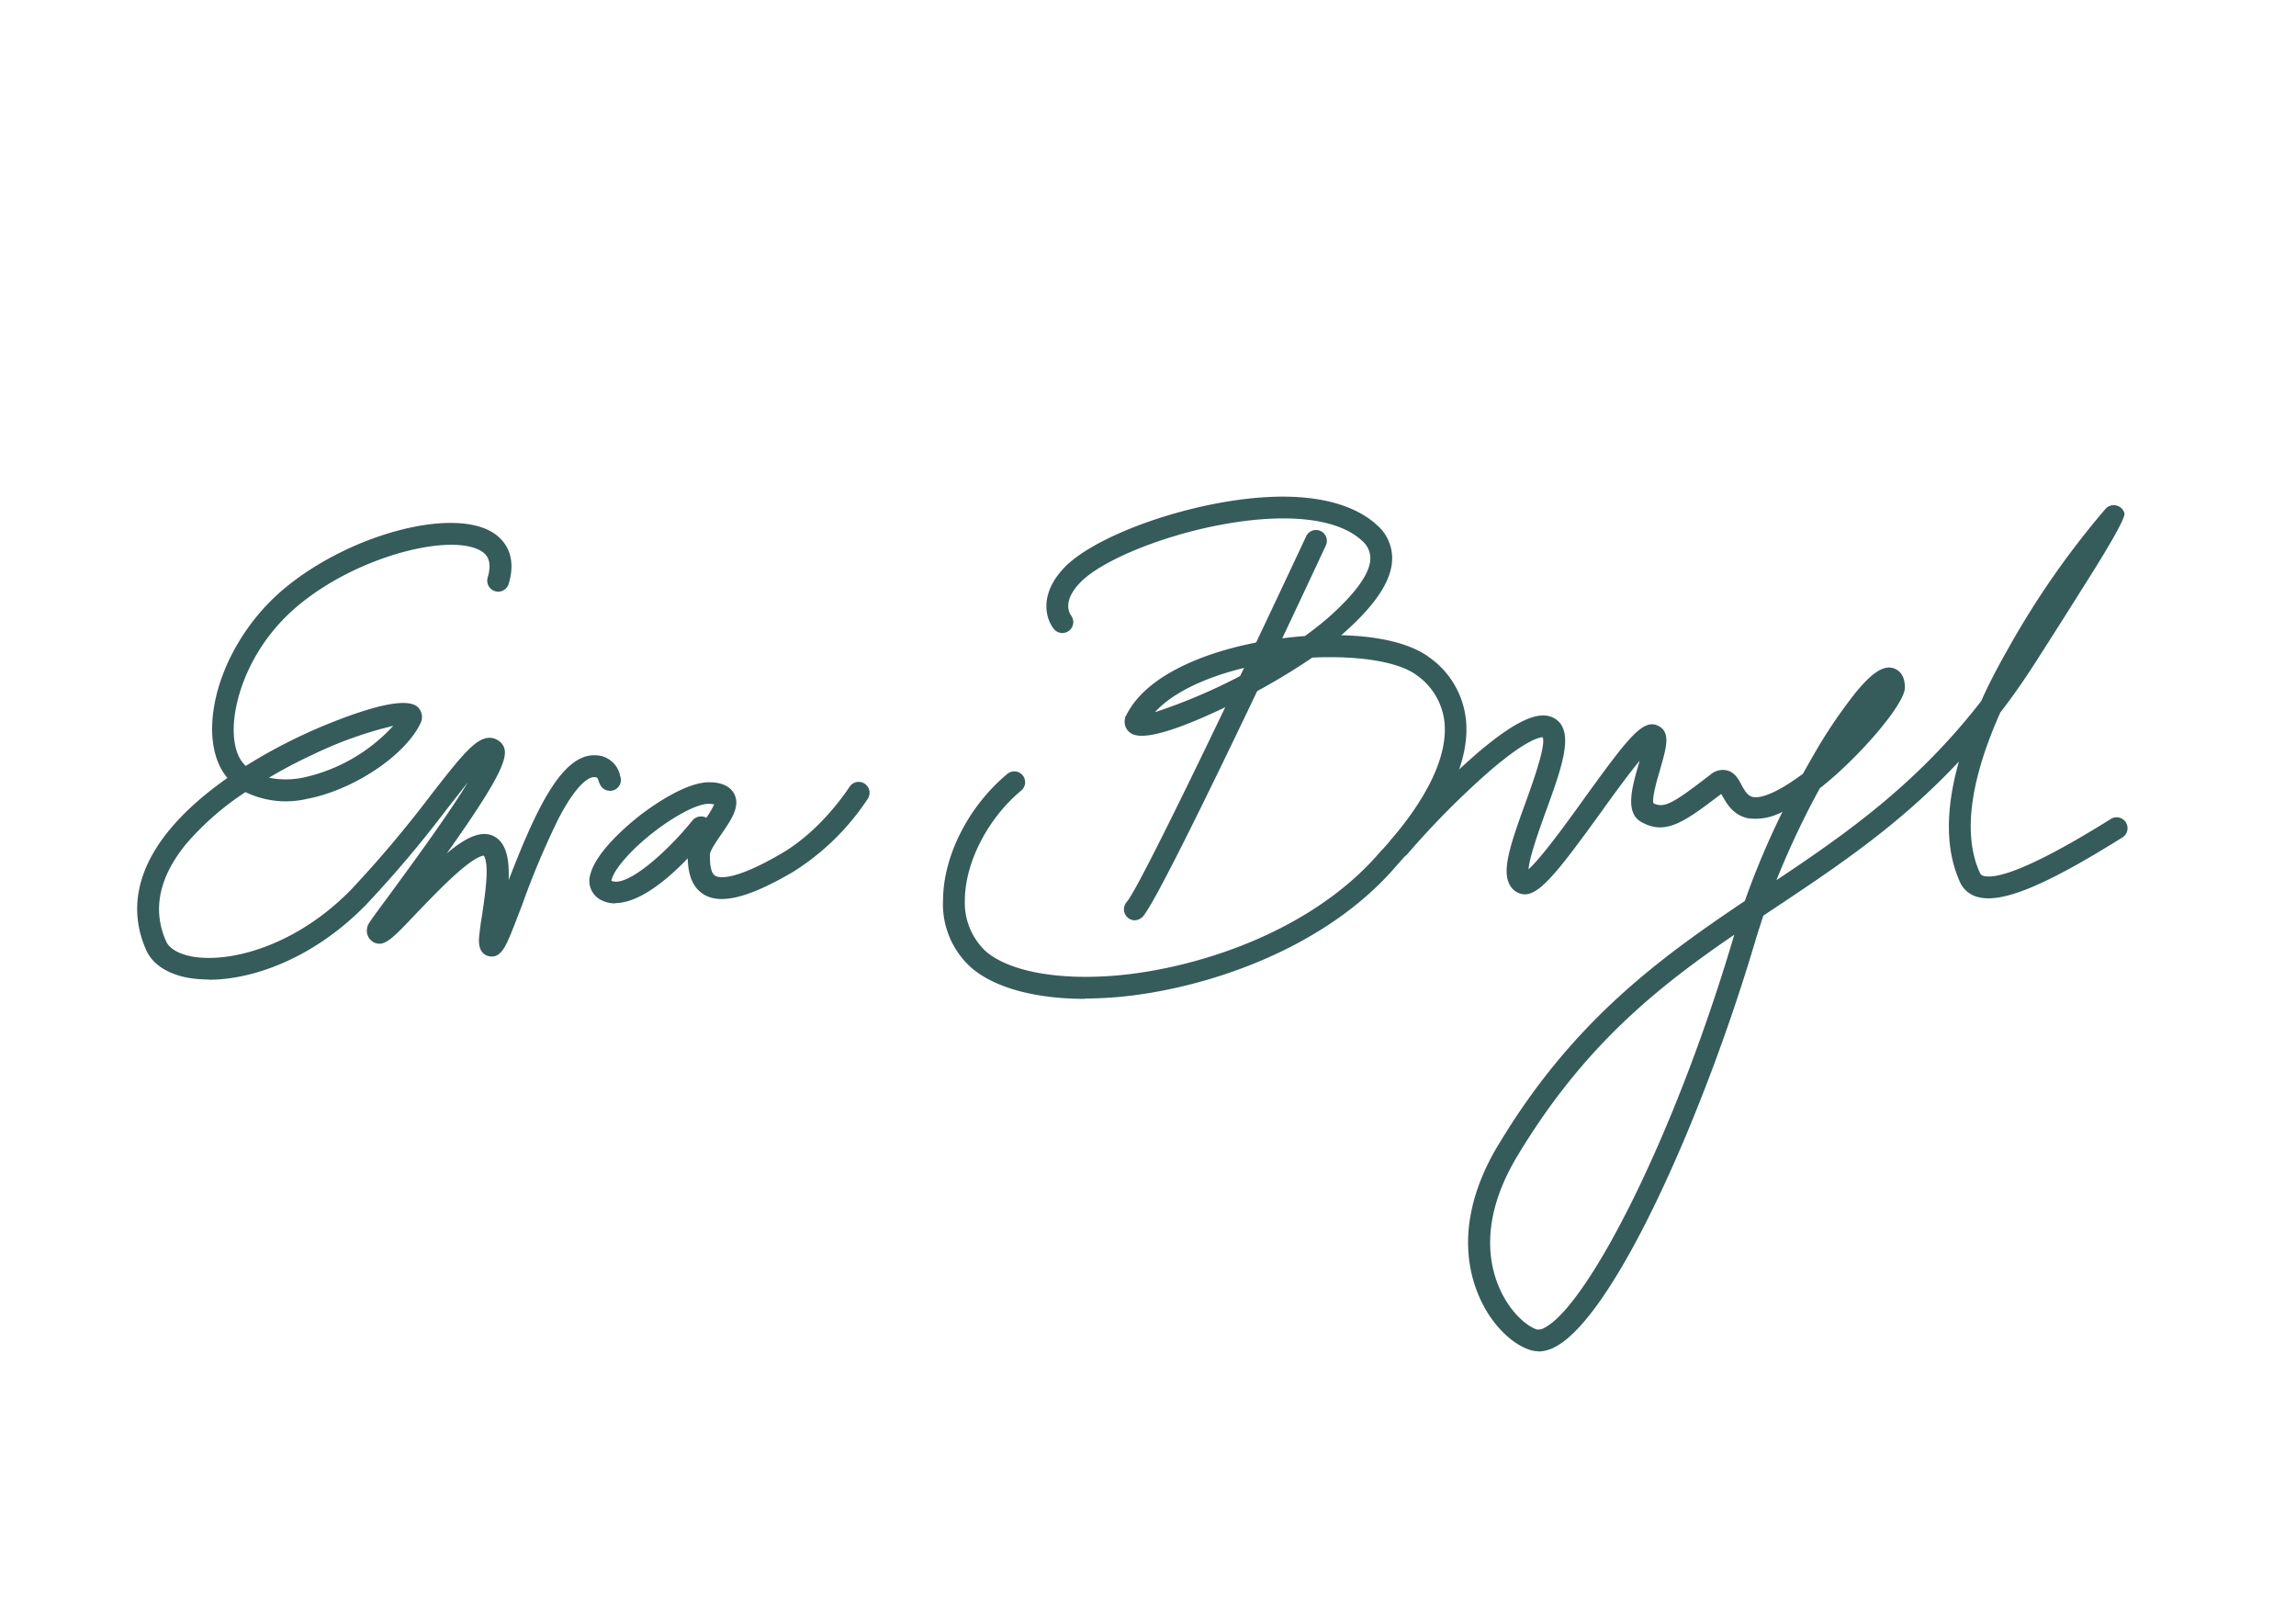 <svg id="podpis__Ewa_Bryl_green" data-name="podpis _Ewa Bryl green" xmlns="http://www.w3.org/2000/svg" width="352" height="248.896" viewBox="0 0 352 248.896">
  <g id="Layer_1">
    <g id="Group_1" data-name="Group 1" transform="translate(21.032 76.132)">
      <path id="Path_1" data-name="Path 1" d="M61.34,261.7a18.836,18.836,0,0,1-3.178-.251c-3.219-.585-5.519-2.091-6.481-4.265-3.637-8.237-.042-16.85,10.411-24.877.669-.5,1.338-1,2.049-1.505-1.589-1.84-2.425-4.641-2.341-7.986.209-7.359,4.557-15.6,11-20.989,10.034-8.4,26.006-12.627,32.194-8.529,1.422.962,3.637,3.219,2.258,7.777a1.68,1.68,0,0,1-3.219-.962c.753-2.55-.125-3.512-.878-4.014-4.474-2.927-18.94.544-28.222,8.32-6.982,5.853-9.658,13.63-9.825,18.522-.084,2.676.544,4.808,1.756,5.937l.084.084a82.011,82.011,0,0,1,13.672-6.857c6.857-2.676,11.08-3.428,12.585-2.258a2.106,2.106,0,0,1,.544,2.55c-2.341,4.975-10.327,10.285-17.435,11.623a14.194,14.194,0,0,1-9.407-1.045A43.1,43.1,0,0,0,57.745,241c-4.1,5.059-5.143,10.034-3.01,14.843.5,1.129,1.965,1.965,4.014,2.341,5.9,1.045,16.055-1.714,24.417-10.327a178.523,178.523,0,0,0,12-14.215c4.892-6.313,6.982-8.864,9.031-8.989a2.488,2.488,0,0,1,1.84.711c1.463,1.505,1.087,3.847-8.278,17.017,2.969-2.509,5.394-3.638,7.317-2.592,1.881,1.045,2.3,3.637,2.174,6.69,4.181-10.829,8.153-19.358,13.3-19.149a3.9,3.9,0,0,1,3.763,3.01v.084a1.666,1.666,0,0,1-.753,2.174,1.7,1.7,0,0,1-2.258-.711,2.557,2.557,0,0,1-.209-.5c-.209-.627-.293-.711-.753-.711s-2.3.376-5.394,6.272a124.349,124.349,0,0,0-5.6,13.254c-.794,2.049-1.463,3.847-2.007,5.1-.627,1.38-1.422,3.3-3.219,2.8-1.589-.46-1.463-2.341-1.38-3.052.084-.794.209-1.881.418-3.094.293-1.965.627-4.223.711-6.146.084-2.3-.334-2.969-.418-3.094-.251,0-1.3.209-3.972,2.55-2.049,1.8-4.265,4.1-6.23,6.146-3.888,4.1-5.059,5.352-6.648,4.6a1.983,1.983,0,0,1-1.045-2.174c.084-.585.084-.585,3.512-5.226,2.467-3.387,8.613-11.665,11.916-17.1-1.045,1.3-2.174,2.759-3.261,4.139a175.947,175.947,0,0,1-12.25,14.508c-7.944,8.195-17.309,11.581-24.208,11.581Zm9.115-30.94a13.126,13.126,0,0,0,5.268,0,26.282,26.282,0,0,0,13.839-7.944A60.877,60.877,0,0,0,77.1,227.29a72.029,72.029,0,0,0-6.648,3.512Zm53.893-.418Z" transform="translate(-50.304 -187.691)" fill="#365b5b"/>
      <path id="Path_2" data-name="Path 2" d="M220.148,305.262a4.613,4.613,0,0,1-2.091-.46,3.275,3.275,0,0,1-1.756-4.014c.92-3.6,6.063-7.818,7.609-9.031,1.589-1.212,7.024-5.184,10.745-5.059.711,0,2.885.125,3.721,1.84.92,1.881-.5,3.93-1.965,6.062-.711,1.045-1.8,2.592-1.8,3.219,0,1.84.251,2.885.836,3.219.5.293,2.759.92,10.285-3.512,6.188-3.638,10.244-10.076,10.285-10.118a1.671,1.671,0,0,1,2.843,1.756,37.611,37.611,0,0,1-11.456,11.247c-6.69,3.93-11.038,5.059-13.672,3.512-2.216-1.3-2.467-4.014-2.509-5.561-3.01,3.136-7.4,6.857-11.122,6.857Zm-.627-3.47c2.383,1.129,8.738-4.641,12.418-9.24a1.728,1.728,0,0,1,2.132-.418,14.37,14.37,0,0,0,1.212-2.049c-.167,0-.418-.084-.753-.084-2.592-.125-9.24,4.181-12.919,8.4C219.939,300.286,219.563,301.415,219.521,301.791Zm-.042-.042Z" transform="translate(-146.815 -242.918)" fill="#365b5b"/>
      <path id="Path_3" data-name="Path 3" d="M367.624,259.066c-7.651,0-13.839-1.672-17.435-4.725a13.053,13.053,0,0,1-4.39-10.453c.042-6.773,3.93-14.383,9.867-19.316a1.662,1.662,0,0,1,2.132,2.55c-5.143,4.265-8.613,11.038-8.655,16.766a10.188,10.188,0,0,0,3.219,7.9c3.554,3.052,10.954,4.432,19.734,3.721,12.292-1,30.4-6.648,40.974-19.275h.042c6.731-7.442,10.034-14.132,9.575-19.442a10.129,10.129,0,0,0-4.306-7.359c-2.8-2.091-9.031-3.01-15.971-2.676a99.822,99.822,0,0,1-13.254,7.568c-7.9,3.763-12.752,5.143-14.508,4.056a2.065,2.065,0,0,1-.92-2.383v-.167l.125-.167c3.094-6.355,12.209-9.407,17.393-10.662a62.187,62.187,0,0,1,10.034-1.547c1.422-1.045,2.759-2.09,3.93-3.136,4.056-3.679,6.1-6.606,6.1-8.822a3.565,3.565,0,0,0-1.3-2.676c-3.847-3.554-12.041-4.348-22.494-2.258-8.906,1.8-17.644,5.477-20.738,8.738-2.718,2.843-1.589,4.683-1.338,5.017a1.677,1.677,0,1,1-2.718,1.965c-1.463-1.965-1.881-5.6,1.631-9.282,3.554-3.763,12.836-7.735,22.494-9.7,15.762-3.178,22.7.585,25.421,3.094a6.708,6.708,0,0,1,2.383,5.143c0,4.265-4.139,8.487-7.233,11.289-.209.167-.376.334-.585.5,5.519.125,10.536,1.171,13.5,3.387a13.427,13.427,0,0,1,5.644,9.7c.585,6.272-3.01,13.881-10.411,21.95-11.247,13.379-30.312,19.358-43.232,20.445-1.631.125-3.219.209-4.766.209Zm27.009-51.3c-.878.167-1.756.334-2.592.544-6.355,1.547-11.205,3.972-13.756,6.815A86.467,86.467,0,0,0,394.633,207.765Z" transform="translate(-222.251 -182.088)" fill="#365b5b"/>
      <path id="Path_4" data-name="Path 4" d="M413.793,254.066a1.615,1.615,0,0,1-1.129-.46,1.7,1.7,0,0,1-.084-2.383c2.007-2.216,17.937-35.58,27.511-56.067a1.665,1.665,0,0,1,3.01,1.422c-4.181,8.989-25.253,53.935-28.1,56.945A1.8,1.8,0,0,1,413.793,254.066Z" transform="translate(-260.853 -189.13)" fill="#365b5b"/>
      <path id="Path_5" data-name="Path 5" d="M532.071,314.9a4.378,4.378,0,0,1-1.254-.209c-2.676-.836-6.23-3.972-8.153-9.073-3.219-8.571,0-16.933,3.345-22.41,11.372-18.94,24.71-28.556,37.755-37.336a124.487,124.487,0,0,1,5.77-13.672,8.646,8.646,0,0,1-5.268,1c-2.3-.46-3.345-2.341-3.972-3.47a.873.873,0,0,0-.167-.251c-5.6,4.265-8.487,6.4-12.208,4.306-2.592-1.422-1.463-5.31-.376-9.073a1.327,1.327,0,0,1,.125-.376c-1.756,2.132-4.139,5.393-5.9,7.86-7.191,9.951-9.951,13.379-12.459,12.543a2.708,2.708,0,0,1-1.672-1.505c-1.087-2.216.209-6.1,2.425-12.209,1.129-3.136,3.219-8.864,2.718-10.243-.46,0-2.509.334-8.195,5.226a128.714,128.714,0,0,0-12.543,12.668,1.66,1.66,0,0,1-2.509-2.174,131.553,131.553,0,0,1,13.421-13.463c5.853-4.934,9.449-6.522,11.707-5.1,3.052,1.923,1.087,7.359-1.422,14.257-.962,2.676-2.509,6.94-2.634,8.822,1.965-1.756,5.979-7.275,8.487-10.787,6.857-9.491,9.115-12.418,11.456-11.163,1.881.962,1.171,3.345.251,6.564-.418,1.422-1.3,4.39-1.045,5.268,1.672.836,3.094-.042,8.738-4.39a2.888,2.888,0,0,1,2.425-.669c1.254.251,1.84,1.3,2.341,2.258.585,1.045.962,1.672,1.756,1.84.836.167,2.968-.084,7.651-3.554.585-1.045,1.171-2.09,1.756-3.094a76.584,76.584,0,0,1,6.272-9.282c2.383-2.927,4.056-4.1,5.519-3.888.5.084,2.09.5,2.09,3.052s-7.191,10.871-13.045,15.428a130,130,0,0,0-6.648,14.09c10.662-7.108,21.532-14.717,31.4-27.469,1.129-2.55,2.509-5.184,4.056-7.9a131.307,131.307,0,0,1,15.052-21.616,1.693,1.693,0,0,1,2.007-.293,1.623,1.623,0,0,1,.836,1.045q.209.836-4.725,8.78c-2.969,4.725-6.4,10.16-9.2,14.508-1.672,2.592-3.345,4.975-5.1,7.233-3.763,8.4-6.23,17.811-3.136,24.584a.777.777,0,0,0,.544.46c1.714.5,6.522-.585,19.567-8.738a1.671,1.671,0,0,1,1.756,2.843c-11.958,7.484-18.606,10.2-22.285,9.115a4.074,4.074,0,0,1-2.634-2.258c-2.216-4.892-2.258-11.08-.167-18.48-9.073,9.7-18.689,16.1-28.1,22.368l-1.881,1.254c-.376,1.171-.753,2.3-1.087,3.387-7.944,27.009-21.658,57.865-30.814,62.715a5.776,5.776,0,0,1-2.592.711Zm30.062-63.844c-11.916,8.153-23.163,17.142-33.239,33.908-5.31,8.822-4.6,15.47-3.052,19.525,1.631,4.265,4.474,6.564,6.021,7.066a1.876,1.876,0,0,0,1.254-.293c6.439-3.428,19.609-28.347,29.016-60.165Zm-1.463-21.909Zm24.292-16.181Z" transform="translate(-317.294 -183.904)" fill="#365b5b"/>
    </g>
    <rect id="Rectangle_1" data-name="Rectangle 1" width="352" height="248.896" fill="none"/>
  </g>
</svg>
